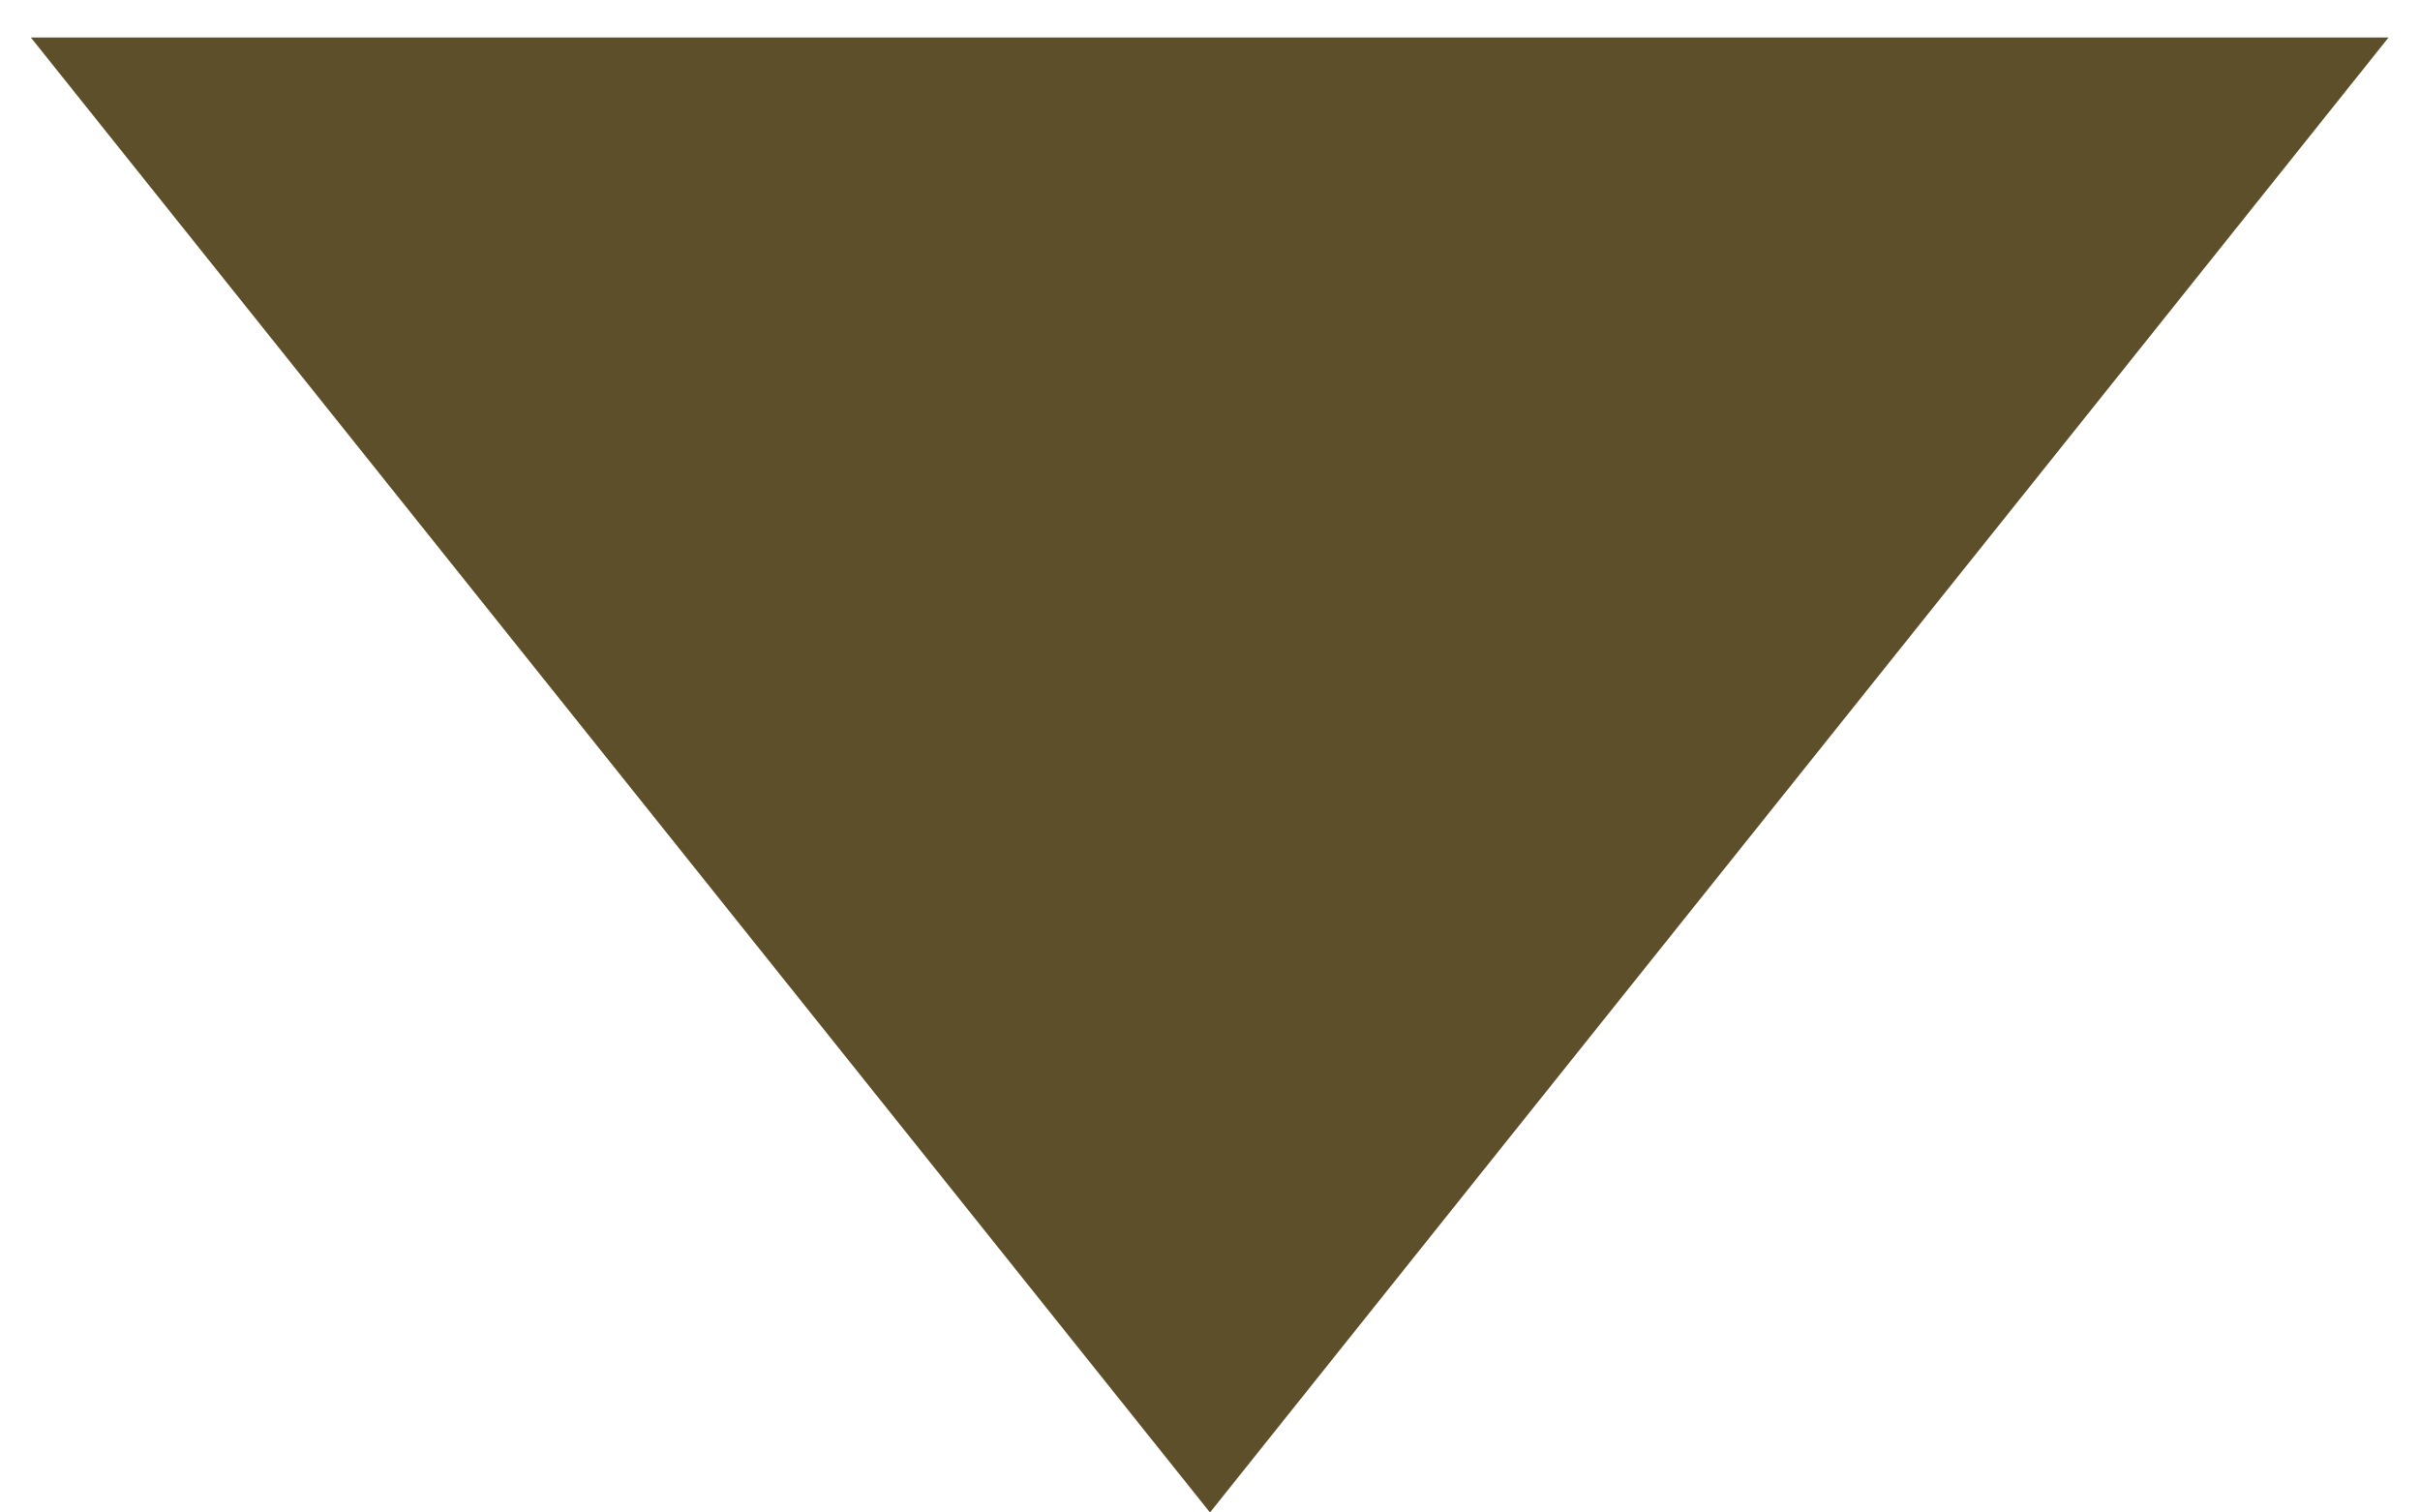 <?xml version="1.0" encoding="UTF-8"?> <svg xmlns="http://www.w3.org/2000/svg" viewBox="0 0 4.00 2.50" data-guides="{&quot;vertical&quot;:[],&quot;horizontal&quot;:[]}"><path fill="#5d4f29" stroke="none" fill-opacity="1" stroke-width="1" stroke-opacity="1" id="tSvgbfcd6c24b9" title="Path 1" d="M2 2.5C1.35 1.687 0.701 0.875 0.051 0.062C1.35 0.062 2.649 0.062 3.948 0.062C3.299 0.875 2.649 1.687 2 2.5Z"></path><defs></defs></svg> 